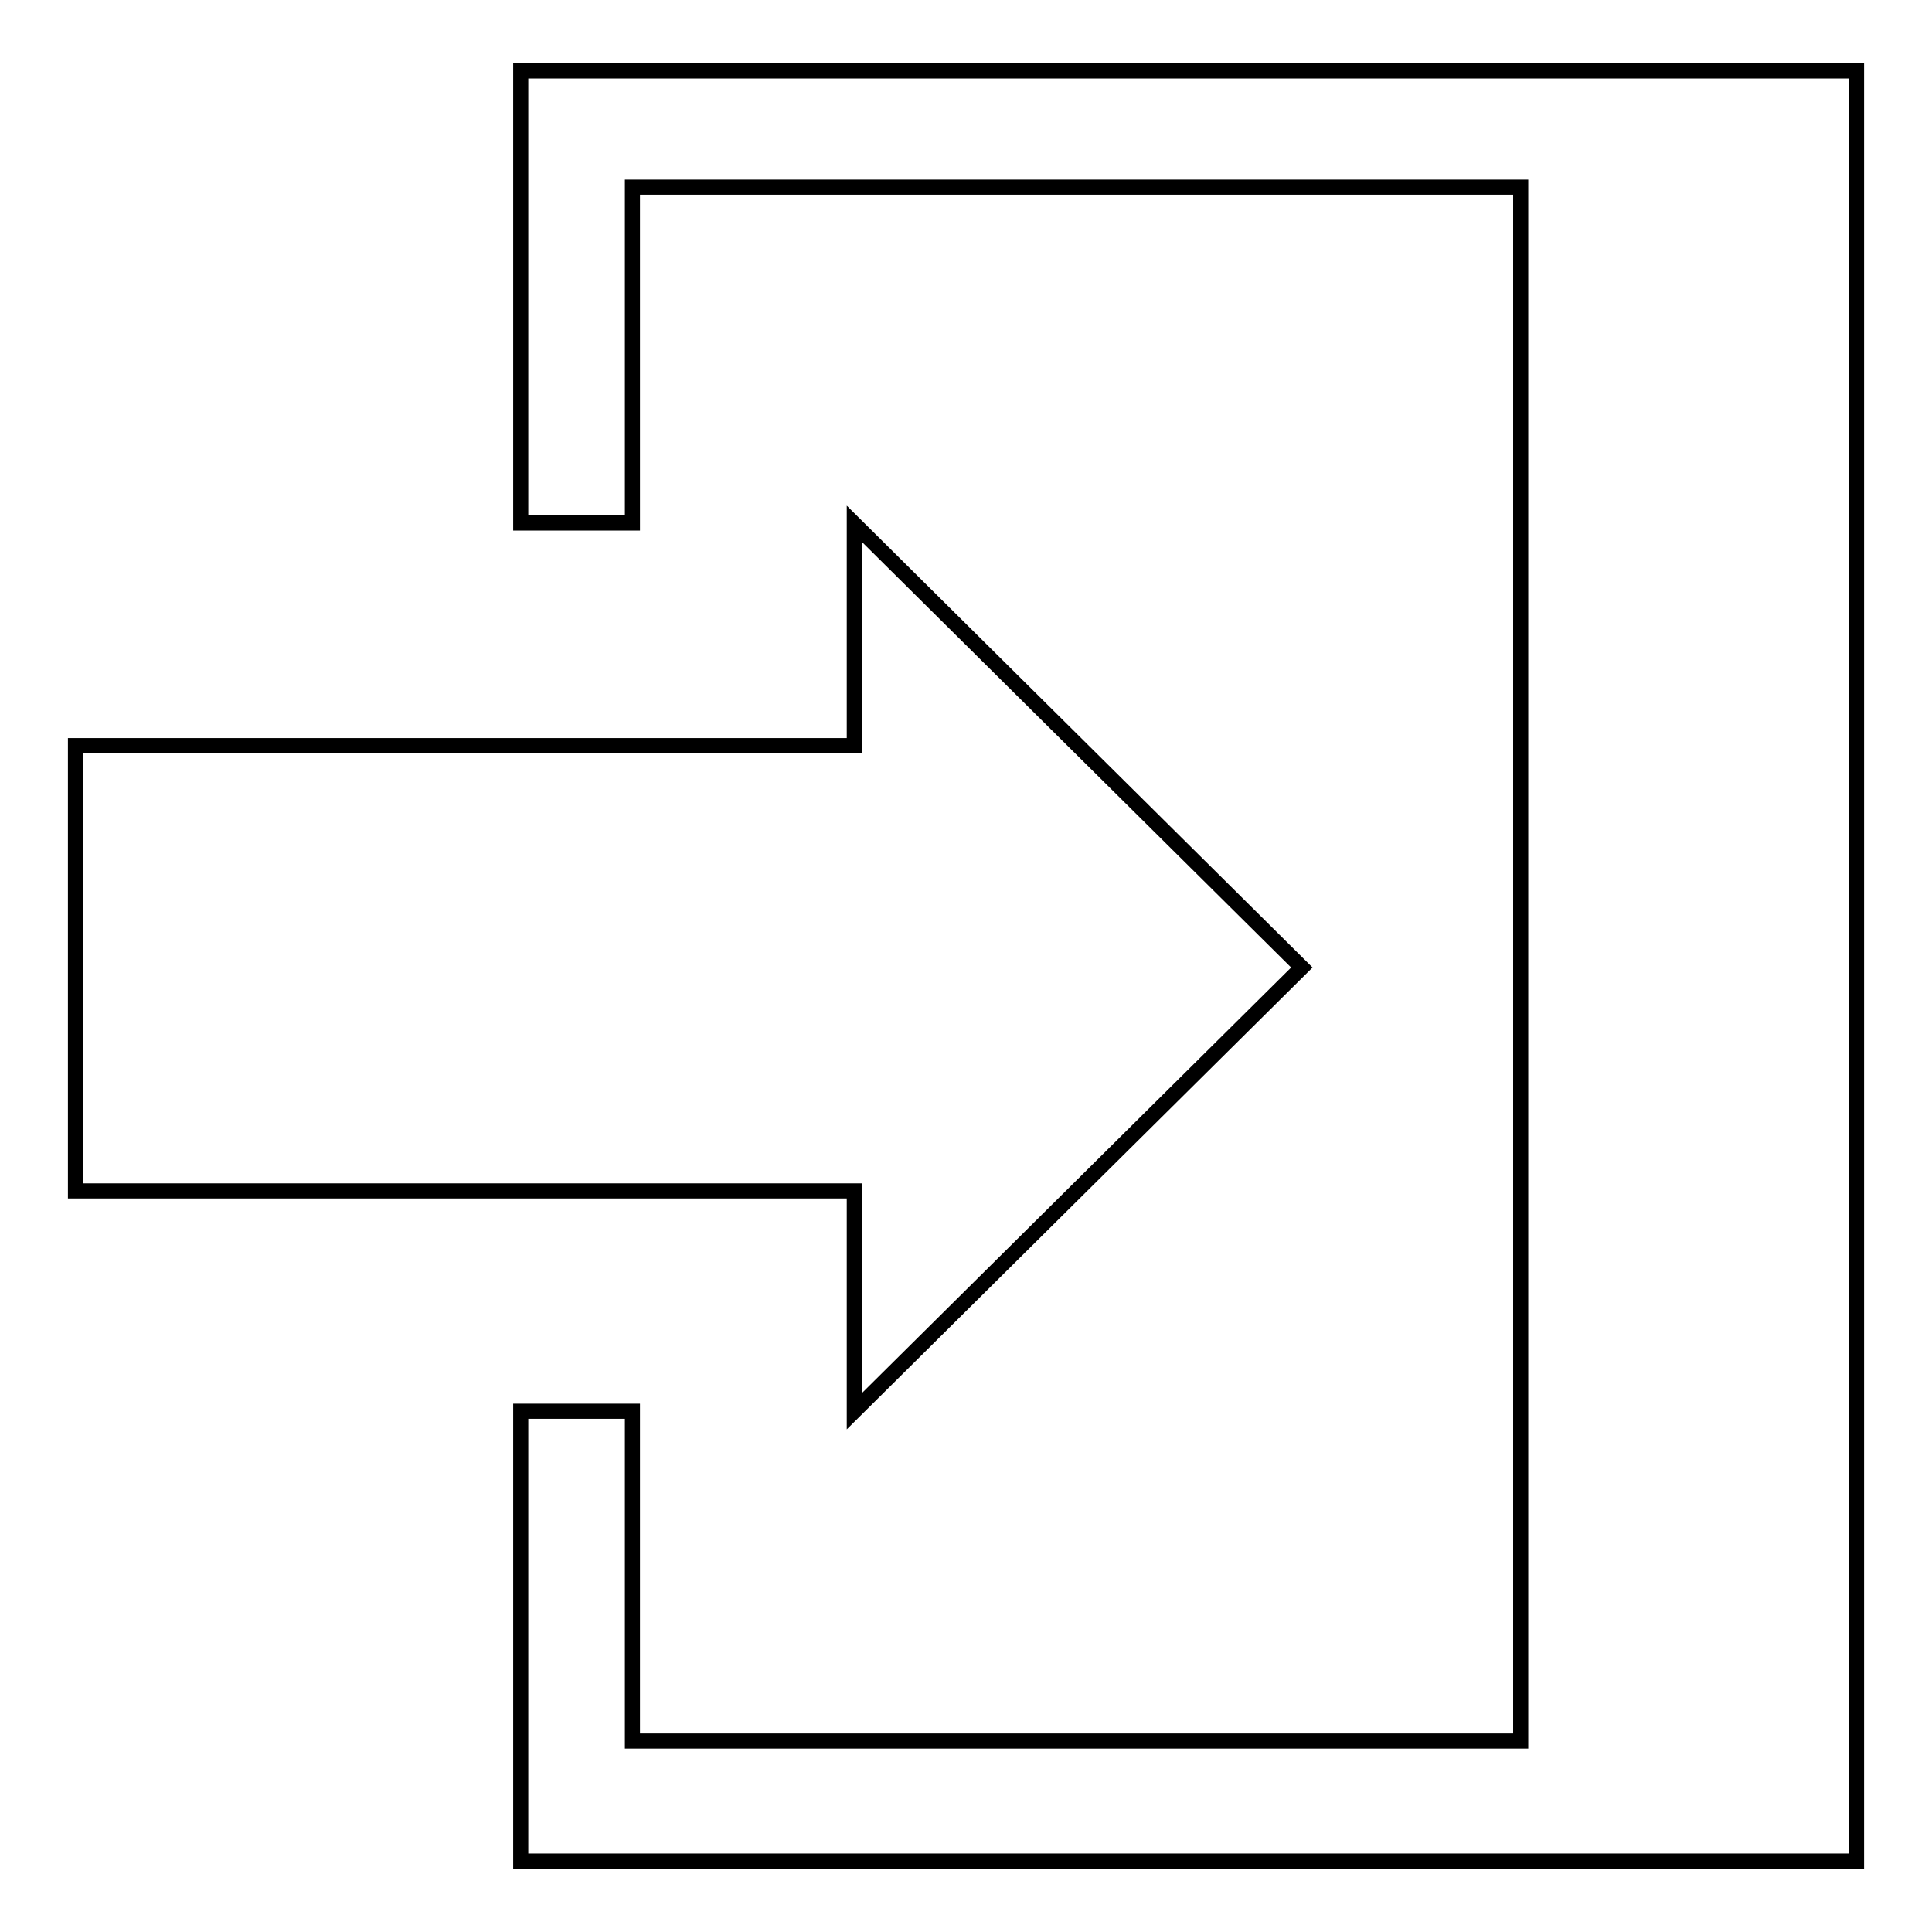 <?xml version="1.0" encoding="utf-8"?>
<!-- Svg Vector Icons : http://www.onlinewebfonts.com/icon -->
<!DOCTYPE svg PUBLIC "-//W3C//DTD SVG 1.1//EN" "http://www.w3.org/Graphics/SVG/1.1/DTD/svg11.dtd">
<svg version="1.1" xmlns="http://www.w3.org/2000/svg" xmlns:xlink="http://www.w3.org/1999/xlink" x="0px" y="0px" viewBox="0 0 256 256" enable-background="new 0 0 256 256" xml:space="preserve">
<g> <path stroke-width="2" fill-opacity="0" stroke="#000000"  d="M69,9.4v59.9h14.8V24.8h117.7v205.9H83.8V187H69v59.6h177V9.4H69z M172.5,128.2l-59.3-58.8v29.4H10v59 h103.2V187L172.5,128.2z"/></g>
</svg>